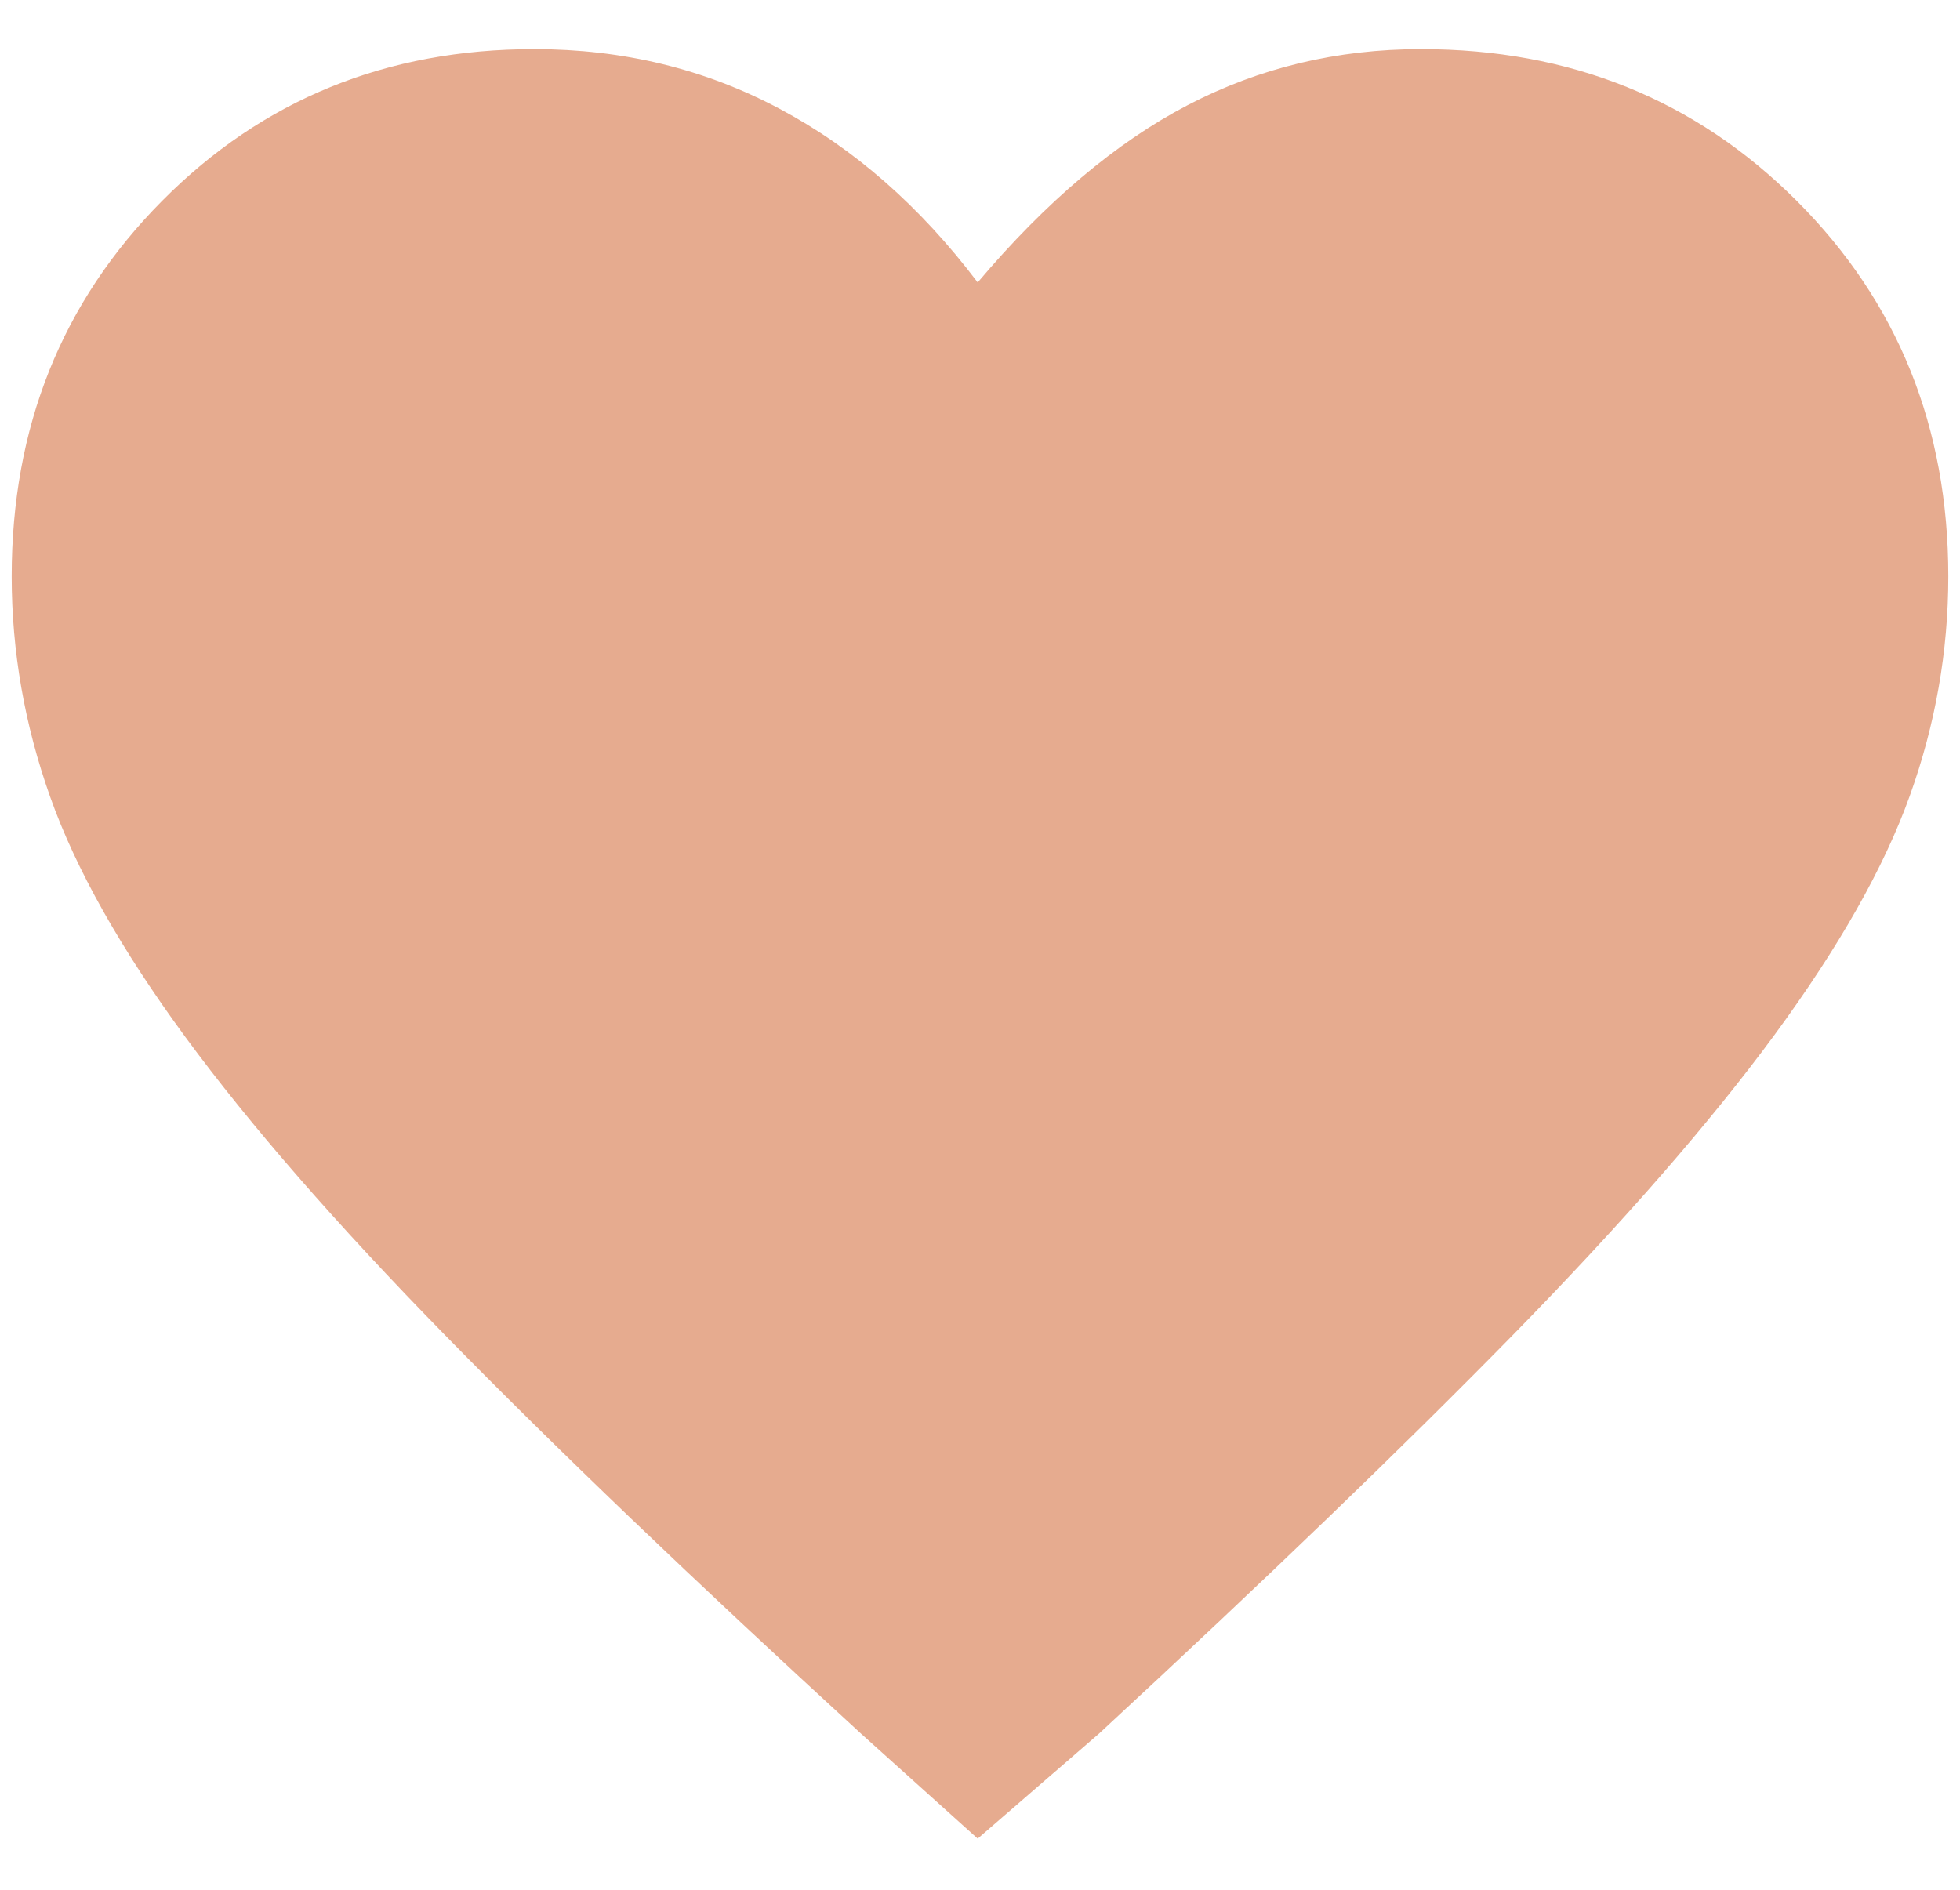 <svg width="28" height="27" viewBox="0 0 28 27" fill="none" xmlns="http://www.w3.org/2000/svg">
<path d="M13.967 26.269L12.3 24.769C9.9 22.569 7.922 20.674 6.367 19.085C4.811 17.497 3.572 16.074 2.65 14.819C1.728 13.563 1.083 12.419 0.717 11.386C0.35 10.352 0.167 9.302 0.167 8.235C0.167 6.102 0.883 4.313 2.317 2.869C3.75 1.424 5.522 0.702 7.633 0.702C8.9 0.702 10.067 0.985 11.133 1.552C12.2 2.119 13.144 2.947 13.967 4.035C14.944 2.88 15.944 2.035 16.967 1.502C17.989 0.969 19.1 0.702 20.3 0.702C22.433 0.702 24.222 1.424 25.667 2.869C27.111 4.313 27.833 6.102 27.833 8.235C27.833 9.302 27.65 10.347 27.283 11.369C26.917 12.391 26.272 13.53 25.35 14.786C24.428 16.041 23.183 17.469 21.617 19.069C20.05 20.669 18.078 22.569 15.7 24.769L13.967 26.269Z" fill="#E6AB8F"></path>
</svg>